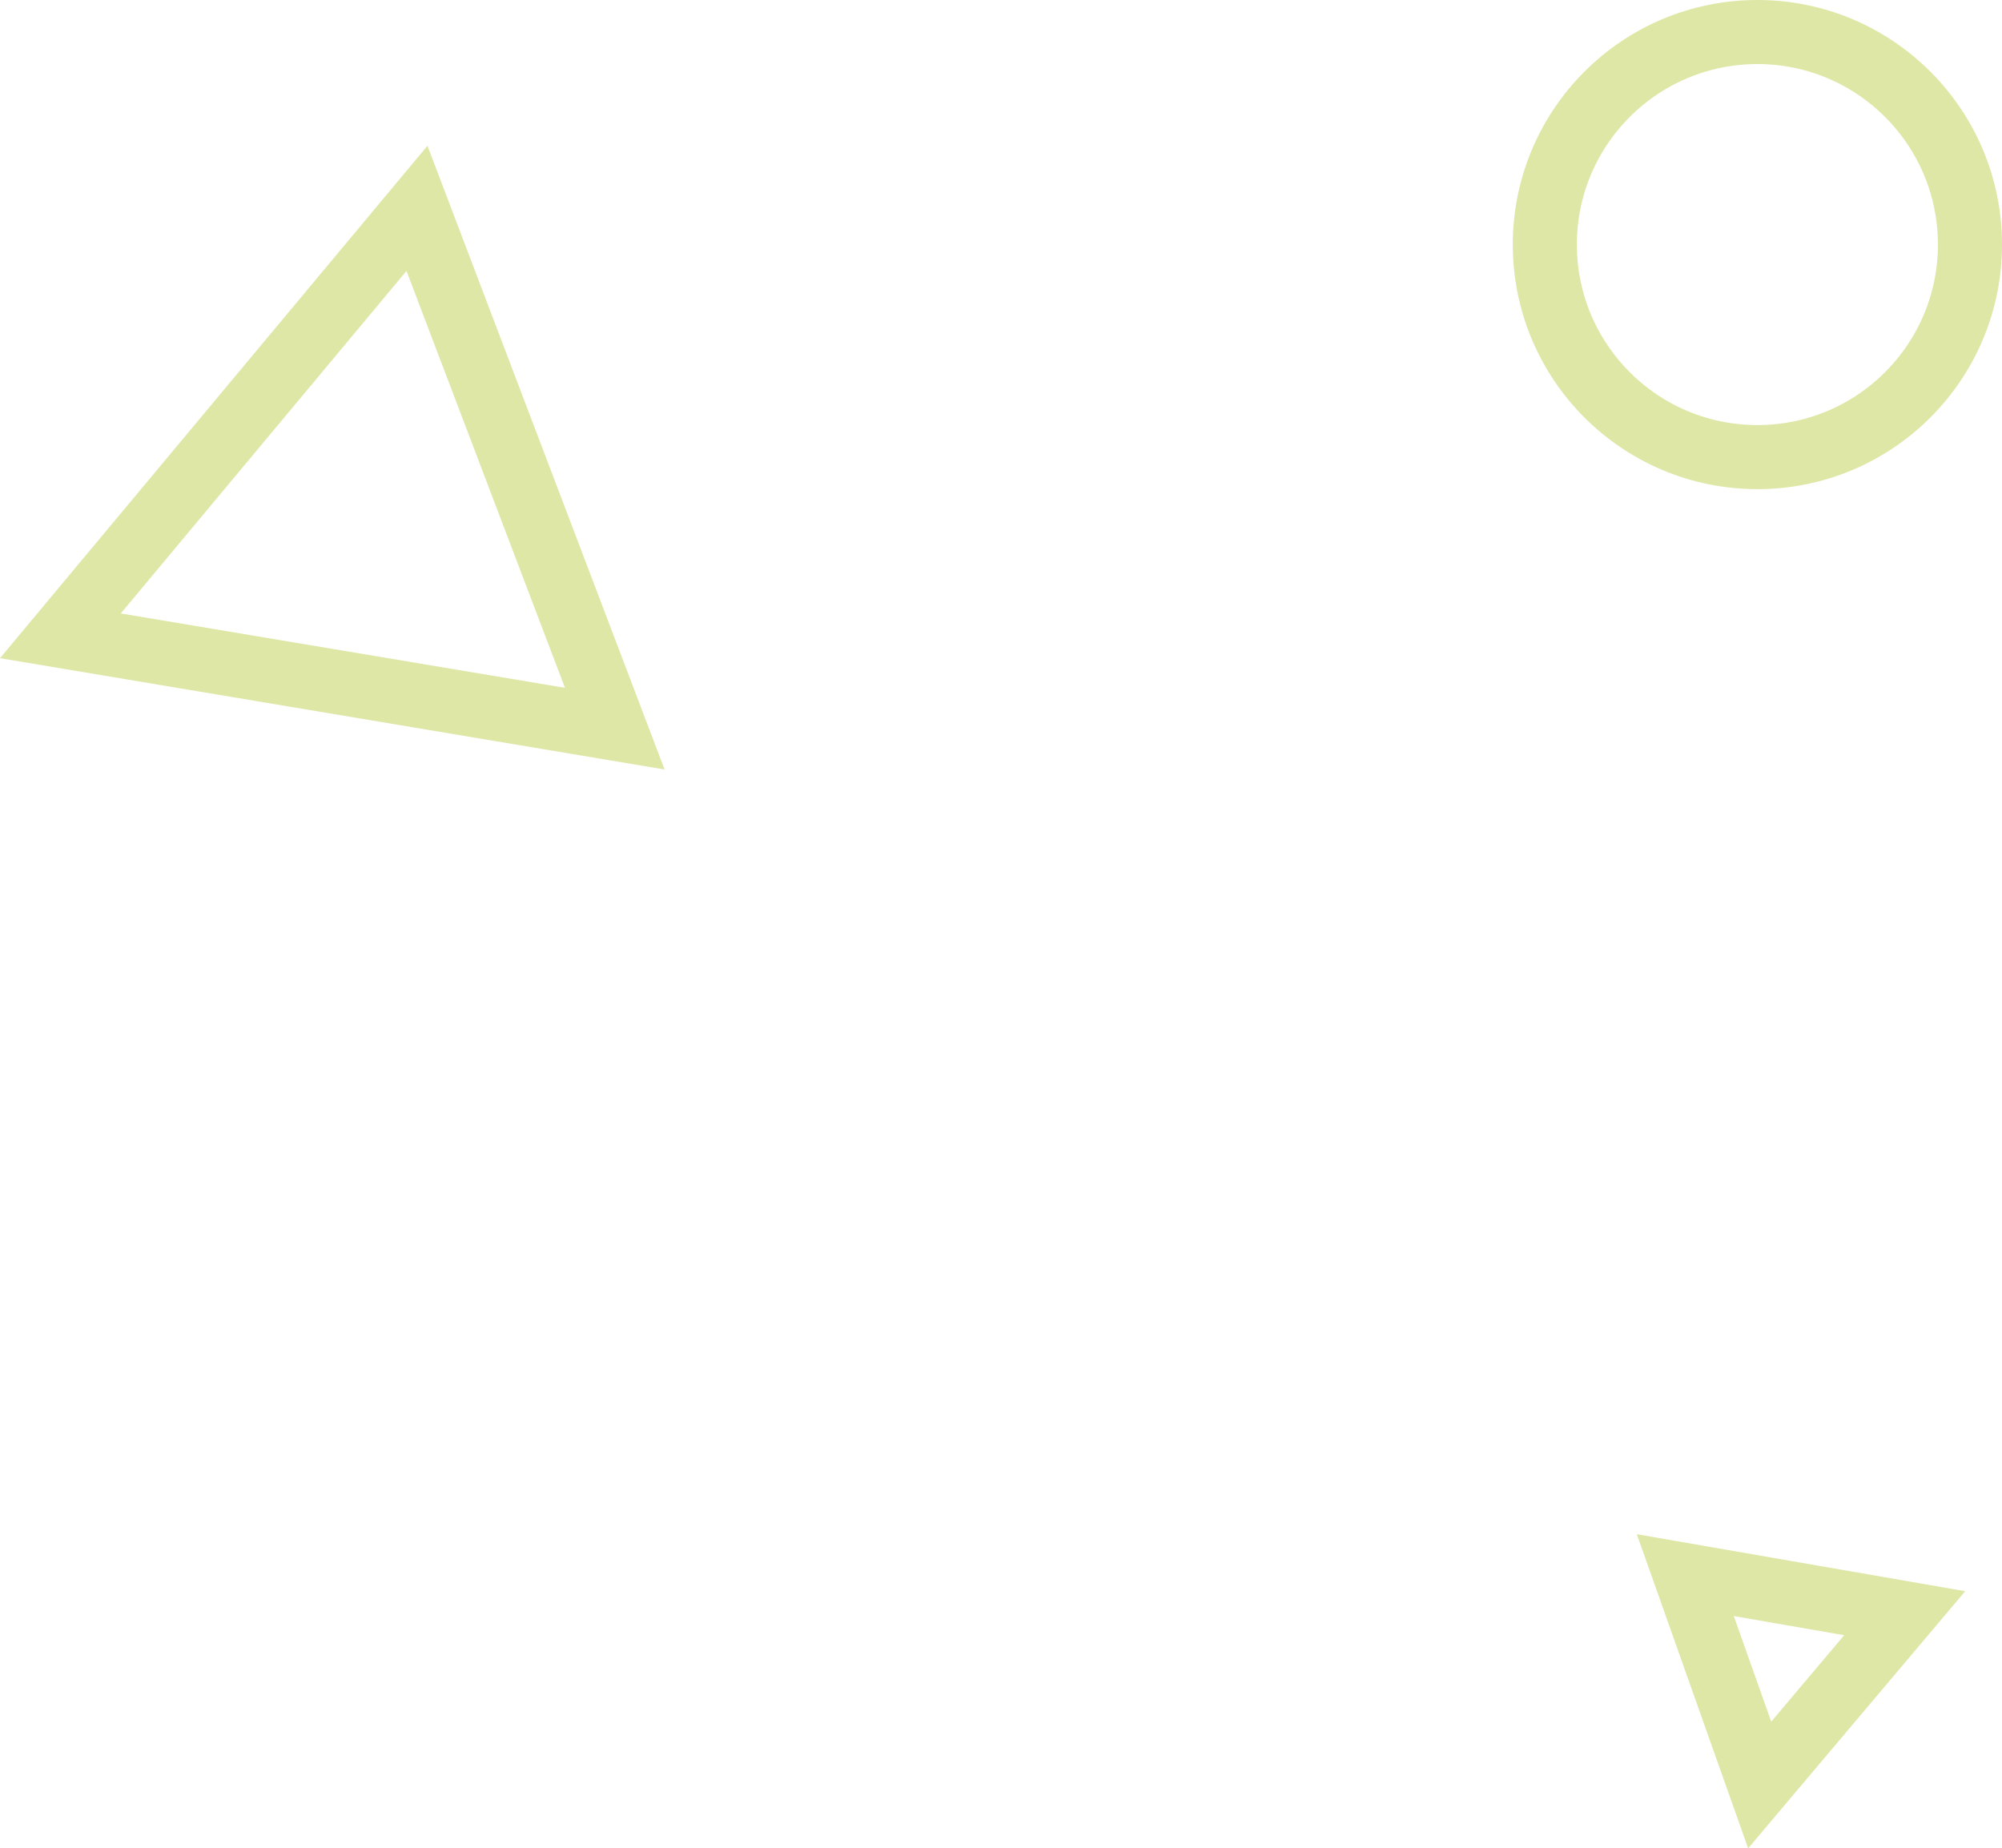 <svg xmlns="http://www.w3.org/2000/svg" width="62.491" height="57.702" viewBox="0 0 62.491 57.702"><g id="Group_3" data-name="Group 3" transform="translate(1.885 1)"><ellipse id="Oval" cx="6.635" cy="6.635" rx="6.635" ry="6.635" transform="translate(46.336 0)" fill="none" stroke="#dee7a5" stroke-miterlimit="10" stroke-width="2"></ellipse><path id="Path" d="M3.509,0,7.018,6H0Z" transform="translate(48.457 50.855) rotate(-49.835)" fill="none" stroke="#dee7a5" stroke-miterlimit="10" stroke-width="2"></path><path id="Path-2" data-name="Path" d="M8.773,0l8.773,15H0Z" transform="translate(2.478 4.055) rotate(9.509)" fill="none" stroke="#dee7a5" stroke-miterlimit="10" stroke-width="2"></path></g></svg>